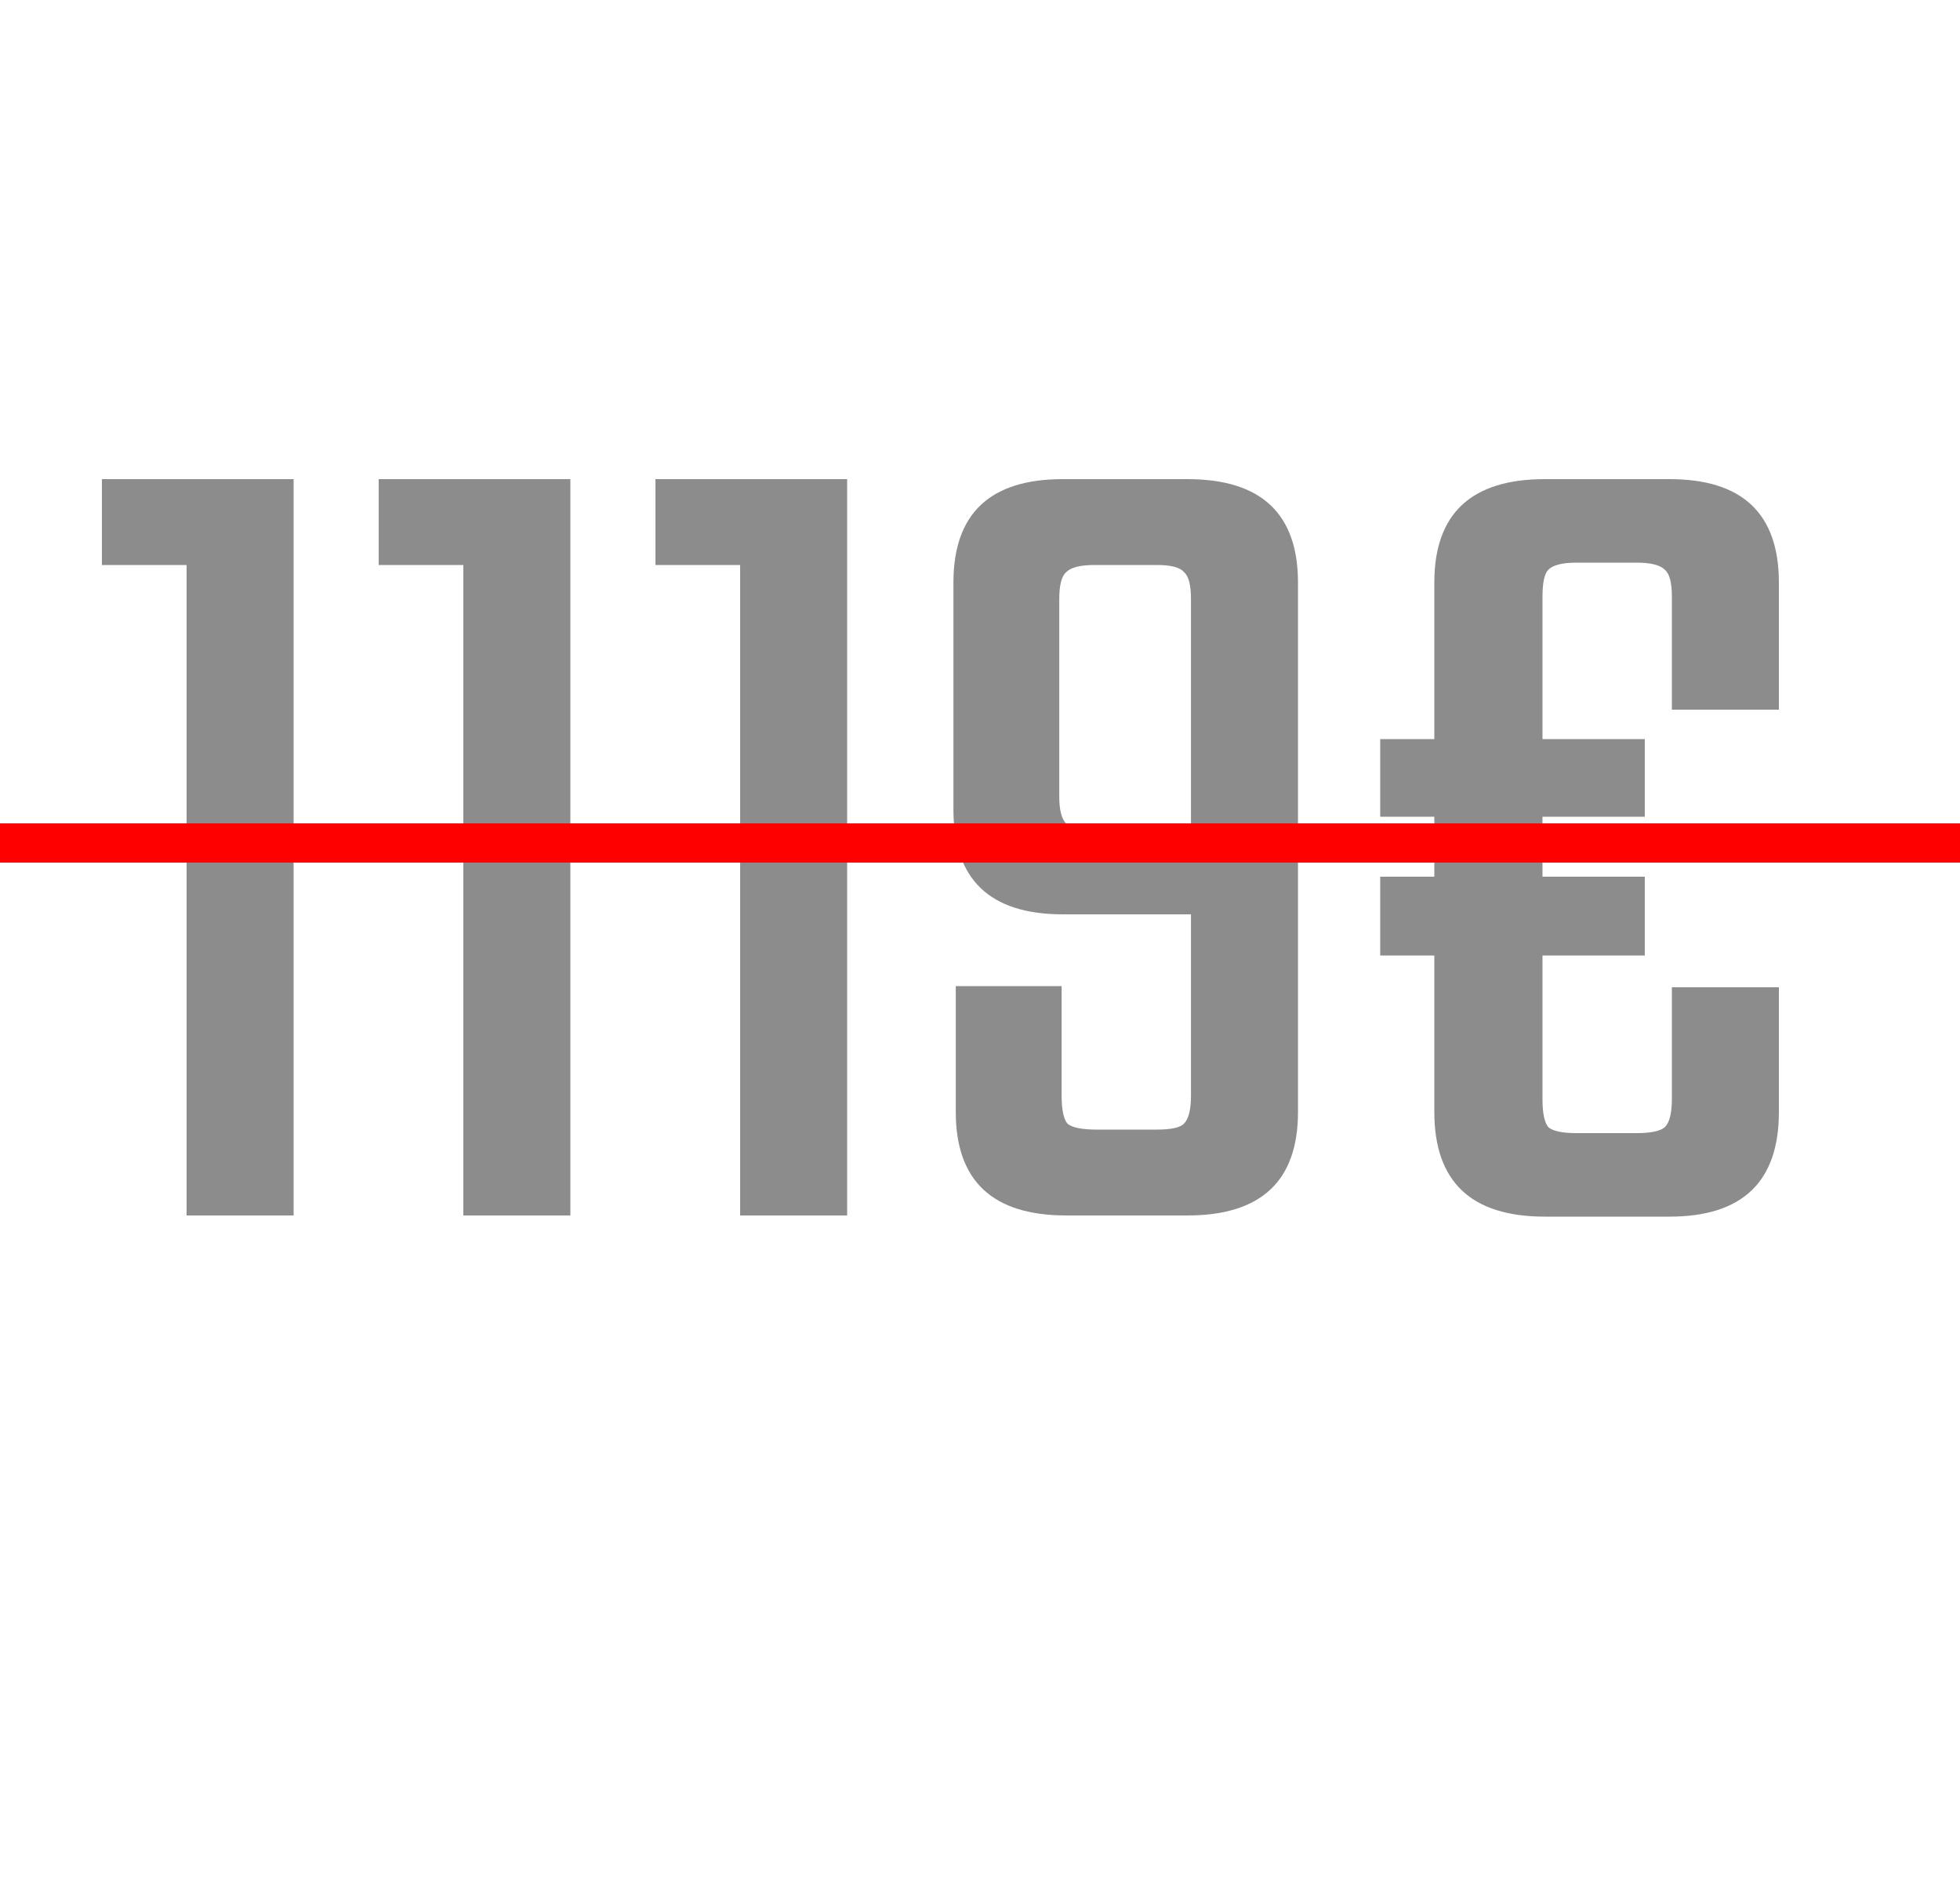 <?xml version="1.0" encoding="UTF-8"?> <svg xmlns="http://www.w3.org/2000/svg" width="50" height="48" viewBox="0 0 50 48" fill="none"> <path d="M7.49 12.22V31H4.76V14.41H2.6V12.22H7.49ZM14.55 12.22V31H11.82V14.41H9.661V12.22H14.55ZM21.611 12.22V31H18.881V14.41H16.721V12.22H21.611ZM27.112 12.22H30.292C32.172 12.22 33.112 13.1 33.112 14.86V28.36C33.112 30.12 32.172 31 30.292 31H27.202C25.322 31 24.382 30.12 24.382 28.36V25.15H27.082V27.94C27.082 28.3 27.132 28.54 27.232 28.66C27.352 28.76 27.602 28.81 27.982 28.81H29.512C29.872 28.81 30.102 28.76 30.202 28.66C30.322 28.54 30.382 28.3 30.382 27.94V23.32H27.112C25.252 23.32 24.322 22.43 24.322 20.65V14.86C24.322 13.1 25.252 12.22 27.112 12.22ZM27.922 21.19H30.382V15.28C30.382 14.92 30.322 14.69 30.202 14.59C30.102 14.47 29.872 14.41 29.512 14.41H27.922C27.562 14.41 27.322 14.47 27.202 14.59C27.082 14.69 27.022 14.92 27.022 15.28V20.32C27.022 20.66 27.082 20.89 27.202 21.01C27.322 21.13 27.562 21.19 27.922 21.19ZM45.38 18.1H42.65V15.22C42.65 14.86 42.59 14.63 42.469 14.53C42.349 14.41 42.109 14.35 41.749 14.35H40.219C39.859 14.35 39.62 14.41 39.499 14.53C39.4 14.63 39.349 14.86 39.349 15.22V18.85H41.959V20.83H39.349V22.36H41.959V24.37H39.349V28.03C39.349 28.39 39.4 28.63 39.499 28.75C39.62 28.85 39.859 28.9 40.219 28.9H41.749C42.109 28.9 42.349 28.85 42.469 28.75C42.59 28.63 42.65 28.39 42.65 28.03V25.18H45.38V28.36C45.38 30.14 44.45 31.03 42.59 31.03H39.41C37.529 31.03 36.59 30.14 36.59 28.36V24.37H35.209V22.36H36.59V20.83H35.209V18.85H36.59V14.86C36.59 13.1 37.529 12.22 39.41 12.22H42.59C44.45 12.22 45.38 13.1 45.38 14.86V18.1Z" fill="#8C8C8C"></path> <line x1="50" y1="21.5" y2="21.5" stroke="#FF0000"></line> </svg> 